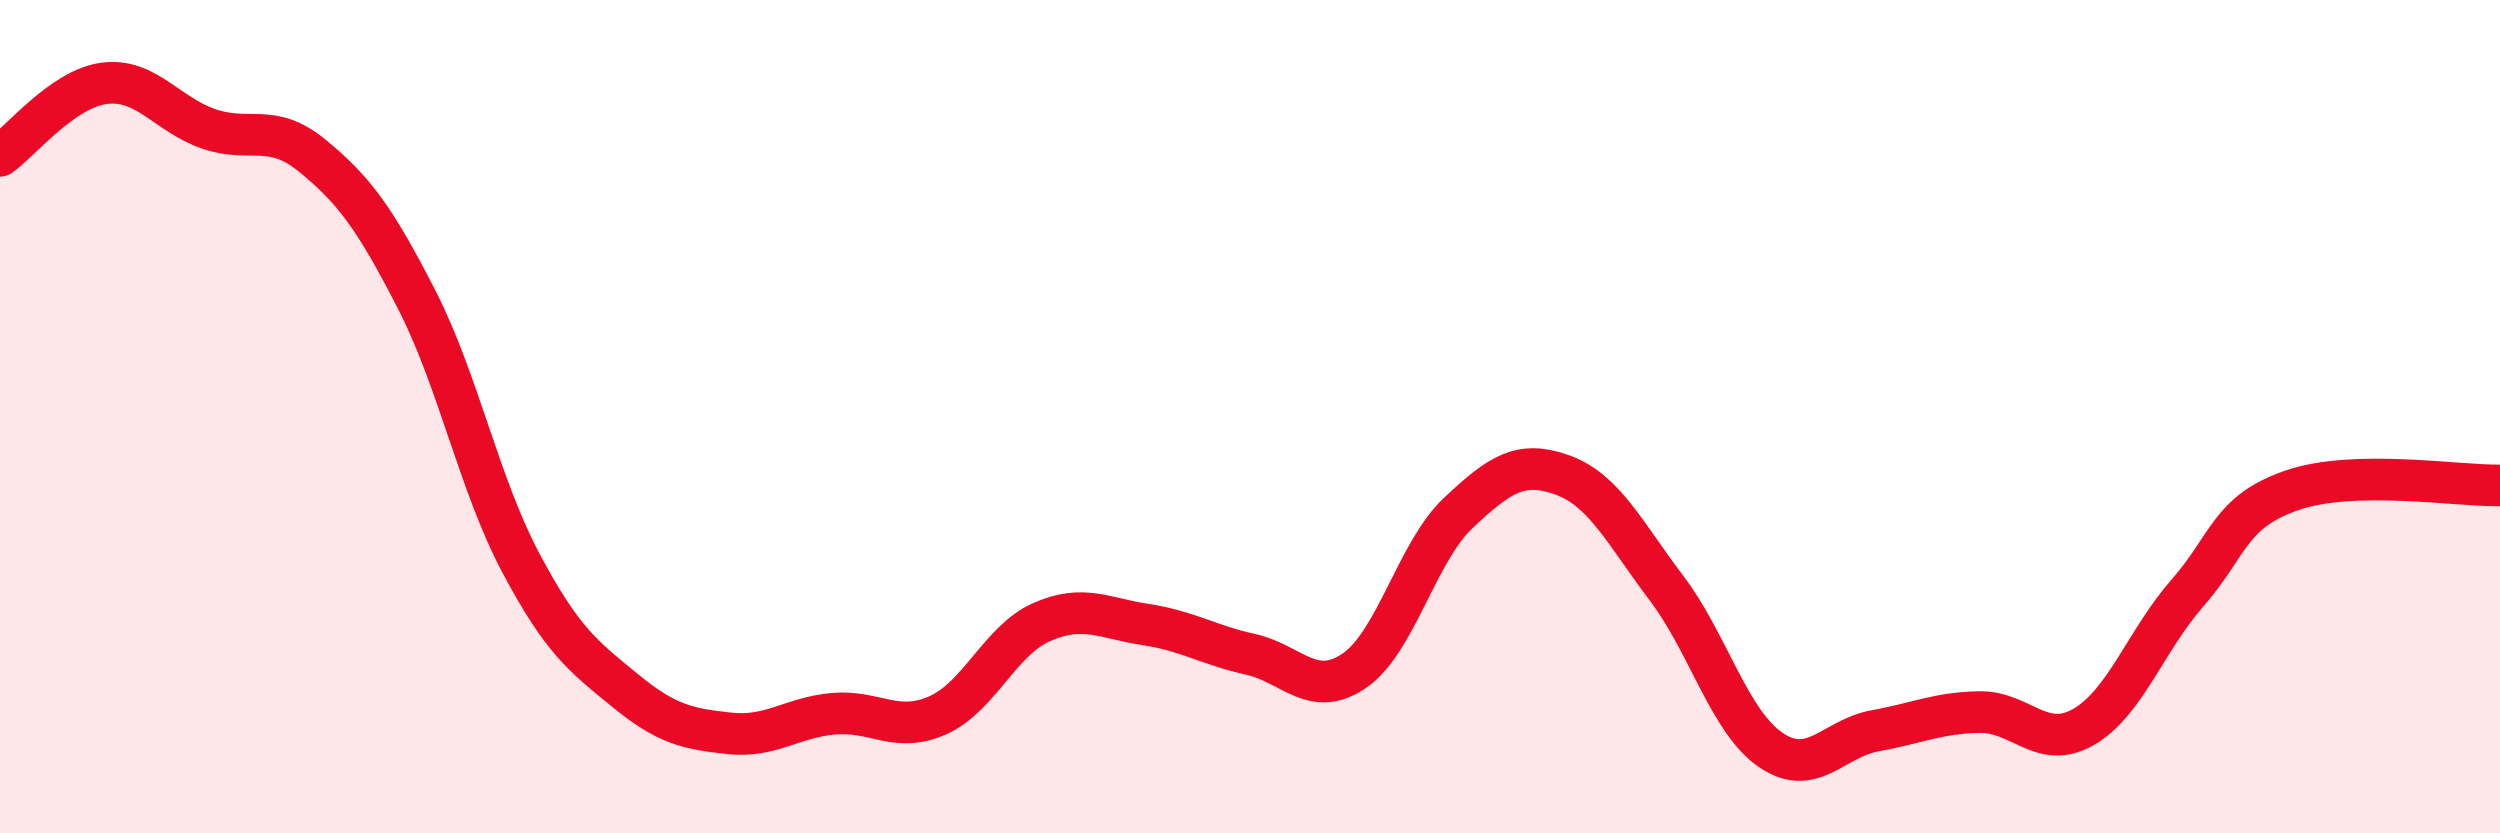 
    <svg width="60" height="20" viewBox="0 0 60 20" xmlns="http://www.w3.org/2000/svg">
      <path
        d="M 0,3.74 C 0.5,3.39 1.5,2.13 2.5,2 C 3.5,1.87 4,2.74 5,3.09 C 6,3.44 6.5,2.92 7.5,3.74 C 8.5,4.56 9,5.24 10,7.19 C 11,9.14 11.5,11.63 12.5,13.51 C 13.5,15.39 14,15.75 15,16.57 C 16,17.39 16.5,17.49 17.5,17.6 C 18.5,17.71 19,17.22 20,17.13 C 21,17.04 21.5,17.61 22.5,17.17 C 23.5,16.73 24,15.37 25,14.93 C 26,14.49 26.5,14.84 27.5,14.99 C 28.5,15.14 29,15.48 30,15.7 C 31,15.92 31.5,16.78 32.5,16.1 C 33.5,15.42 34,13.25 35,12.31 C 36,11.37 36.5,11.04 37.5,11.4 C 38.5,11.76 39,12.8 40,14.12 C 41,15.44 41.5,17.32 42.5,18 C 43.5,18.68 44,17.72 45,17.54 C 46,17.36 46.5,17.11 47.5,17.09 C 48.5,17.07 49,18.02 50,17.45 C 51,16.88 51.5,15.37 52.5,14.23 C 53.5,13.09 53.5,12.29 55,11.77 C 56.5,11.25 59,11.67 60,11.65L60 20L0 20Z"
        fill="#EB0A25"
        opacity="0.1"
        stroke-linecap="round"
        stroke-linejoin="round"
      />
      <path
        d="M 0,3.74 C 0.5,3.39 1.5,2.13 2.5,2 C 3.5,1.87 4,2.74 5,3.09 C 6,3.44 6.5,2.92 7.5,3.74 C 8.5,4.56 9,5.24 10,7.19 C 11,9.14 11.5,11.63 12.5,13.51 C 13.5,15.39 14,15.75 15,16.57 C 16,17.39 16.5,17.49 17.5,17.6 C 18.5,17.71 19,17.22 20,17.13 C 21,17.04 21.5,17.61 22.5,17.17 C 23.5,16.73 24,15.37 25,14.93 C 26,14.49 26.5,14.84 27.5,14.99 C 28.5,15.14 29,15.48 30,15.7 C 31,15.92 31.5,16.78 32.5,16.1 C 33.5,15.42 34,13.25 35,12.31 C 36,11.37 36.5,11.04 37.5,11.4 C 38.5,11.76 39,12.8 40,14.12 C 41,15.44 41.5,17.32 42.5,18 C 43.5,18.68 44,17.72 45,17.54 C 46,17.36 46.5,17.11 47.5,17.09 C 48.5,17.07 49,18.02 50,17.45 C 51,16.88 51.5,15.37 52.5,14.23 C 53.5,13.09 53.5,12.29 55,11.77 C 56.5,11.25 59,11.67 60,11.65"
        stroke="#EB0A25"
        stroke-width="1"
        fill="none"
        stroke-linecap="round"
        stroke-linejoin="round"
      />
    </svg>
  